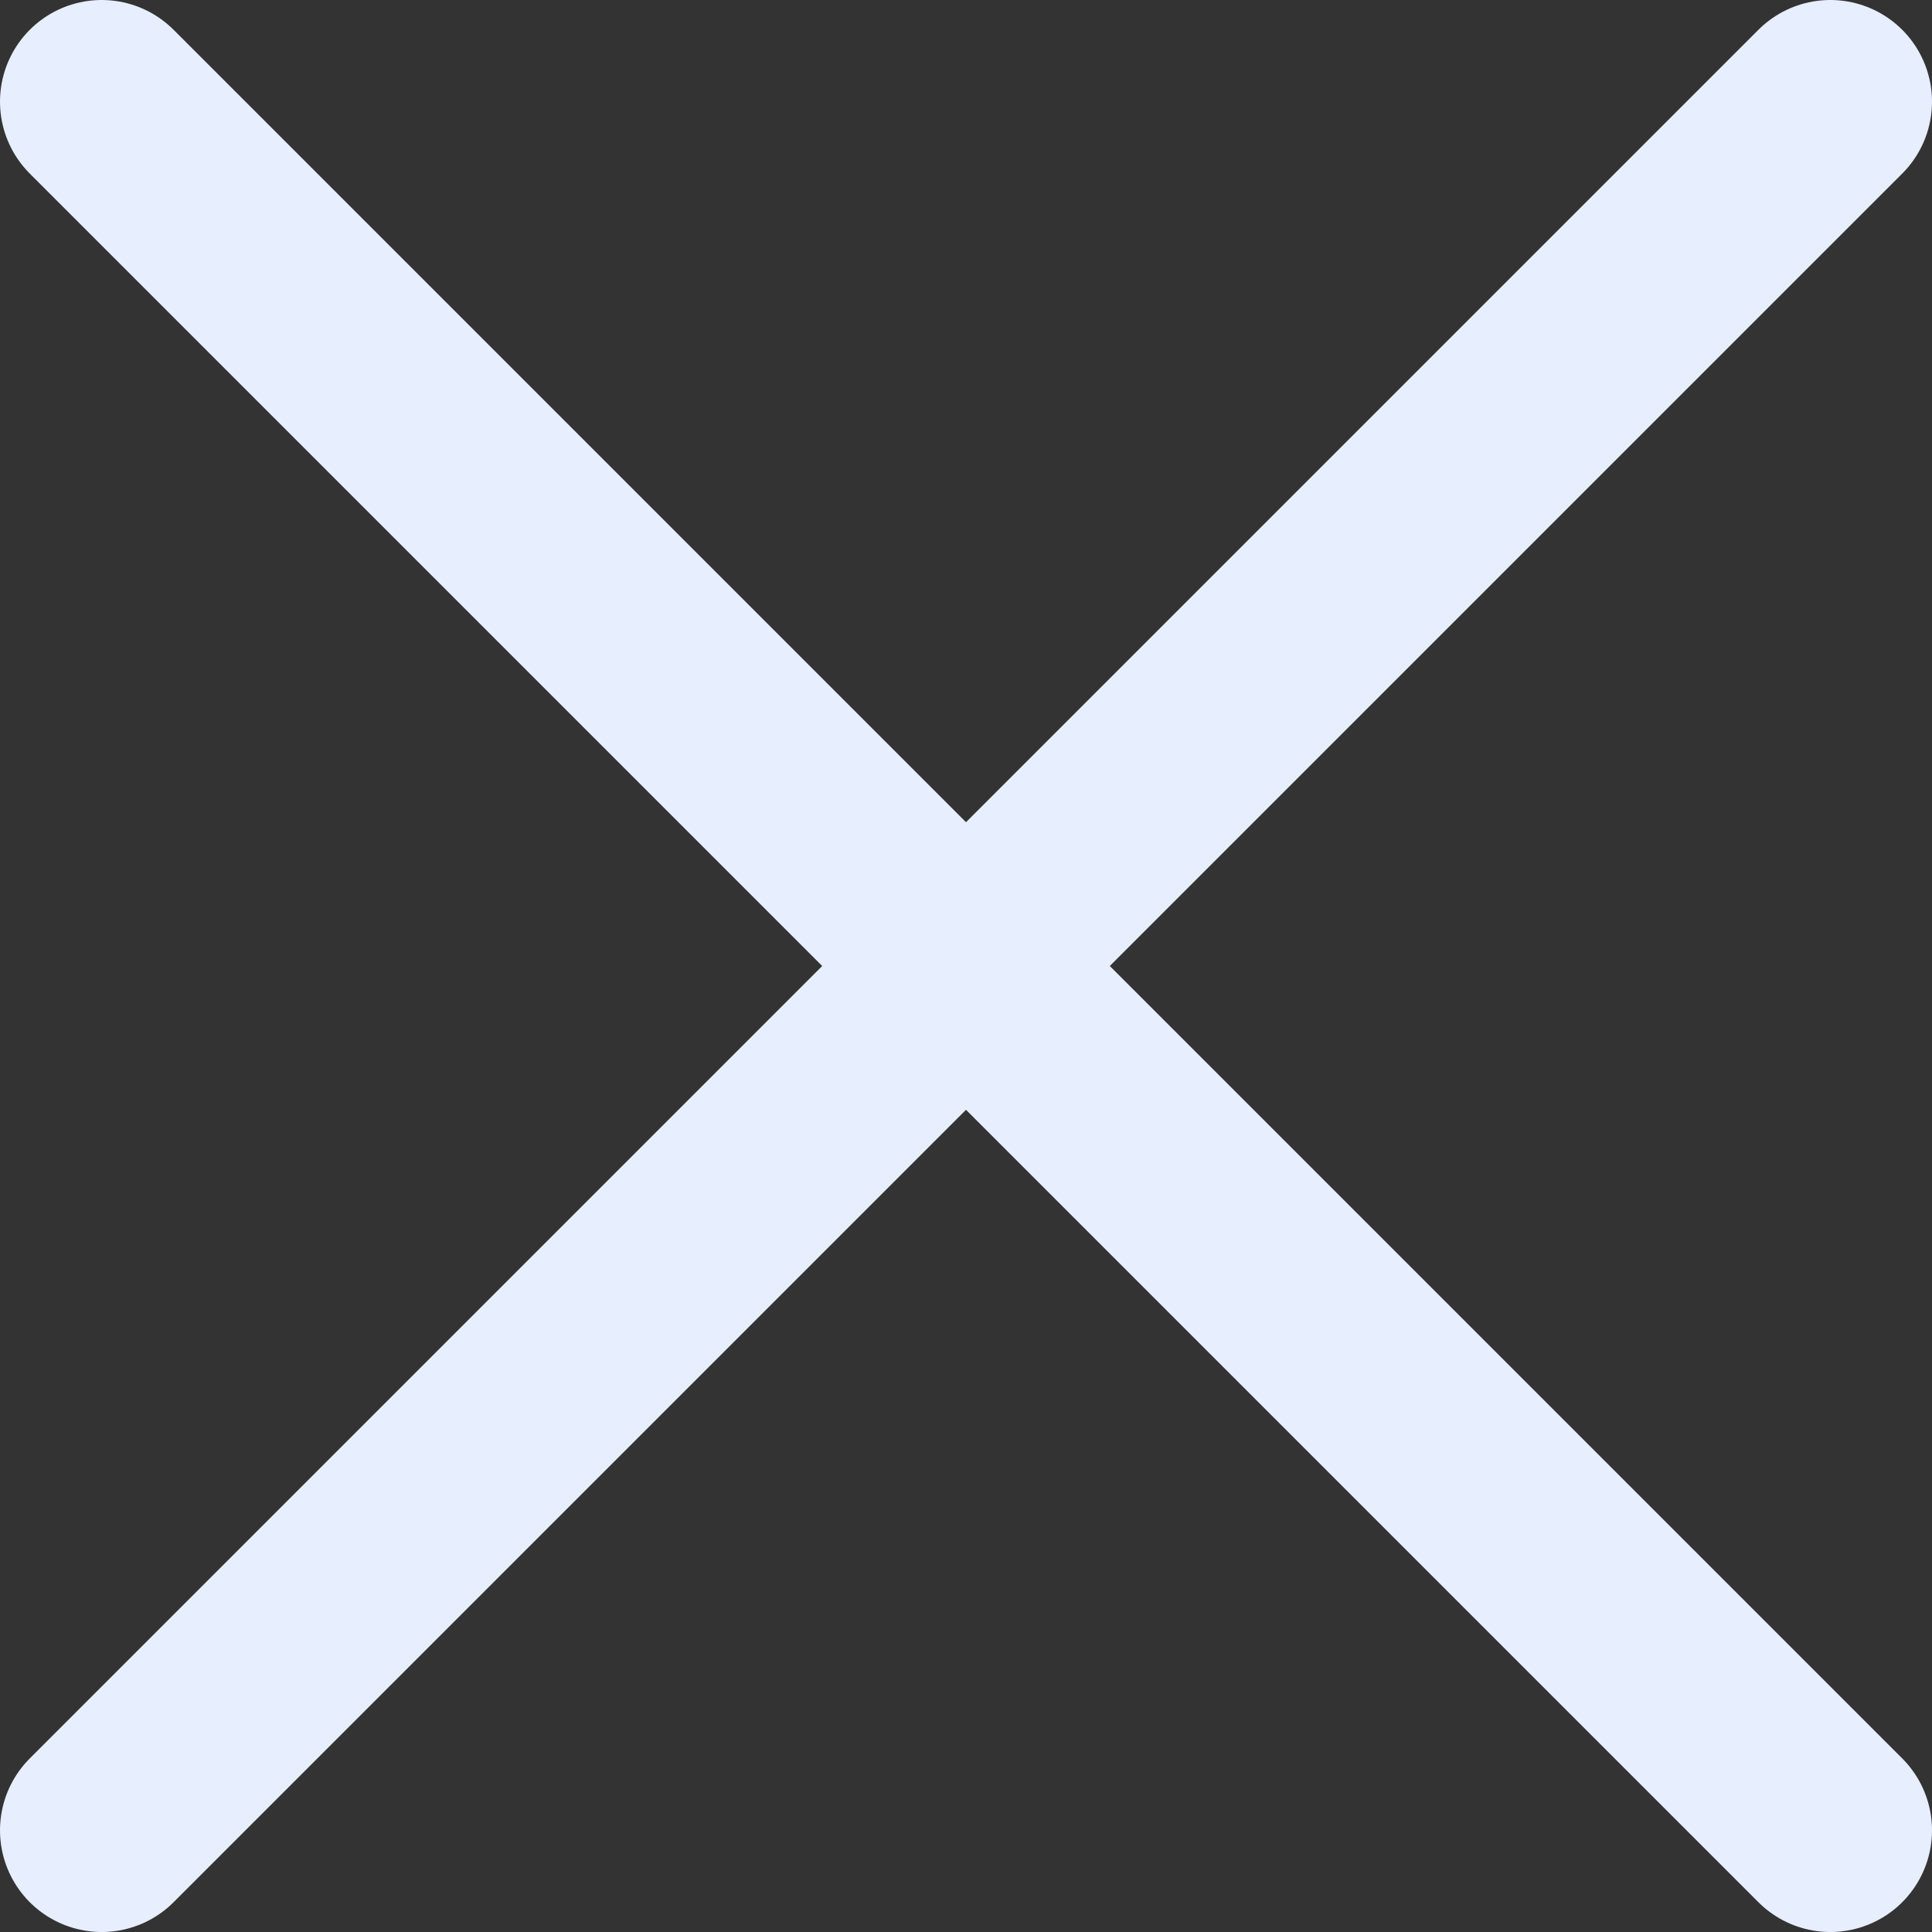<svg xmlns="http://www.w3.org/2000/svg" width="19" height="19" viewBox="0 0 19 19" fill="none">
    <rect x="0" y="0" width="19" height="19" fill="#333333" stroke="none"/>
    <path d="M18 1L1 18" stroke="#E7EEFD" stroke-width="2" stroke-linecap="round"/>
    <path d="M1 1L18 18" stroke="#E7EEFD" stroke-width="2" stroke-linecap="round"/>
</svg>
